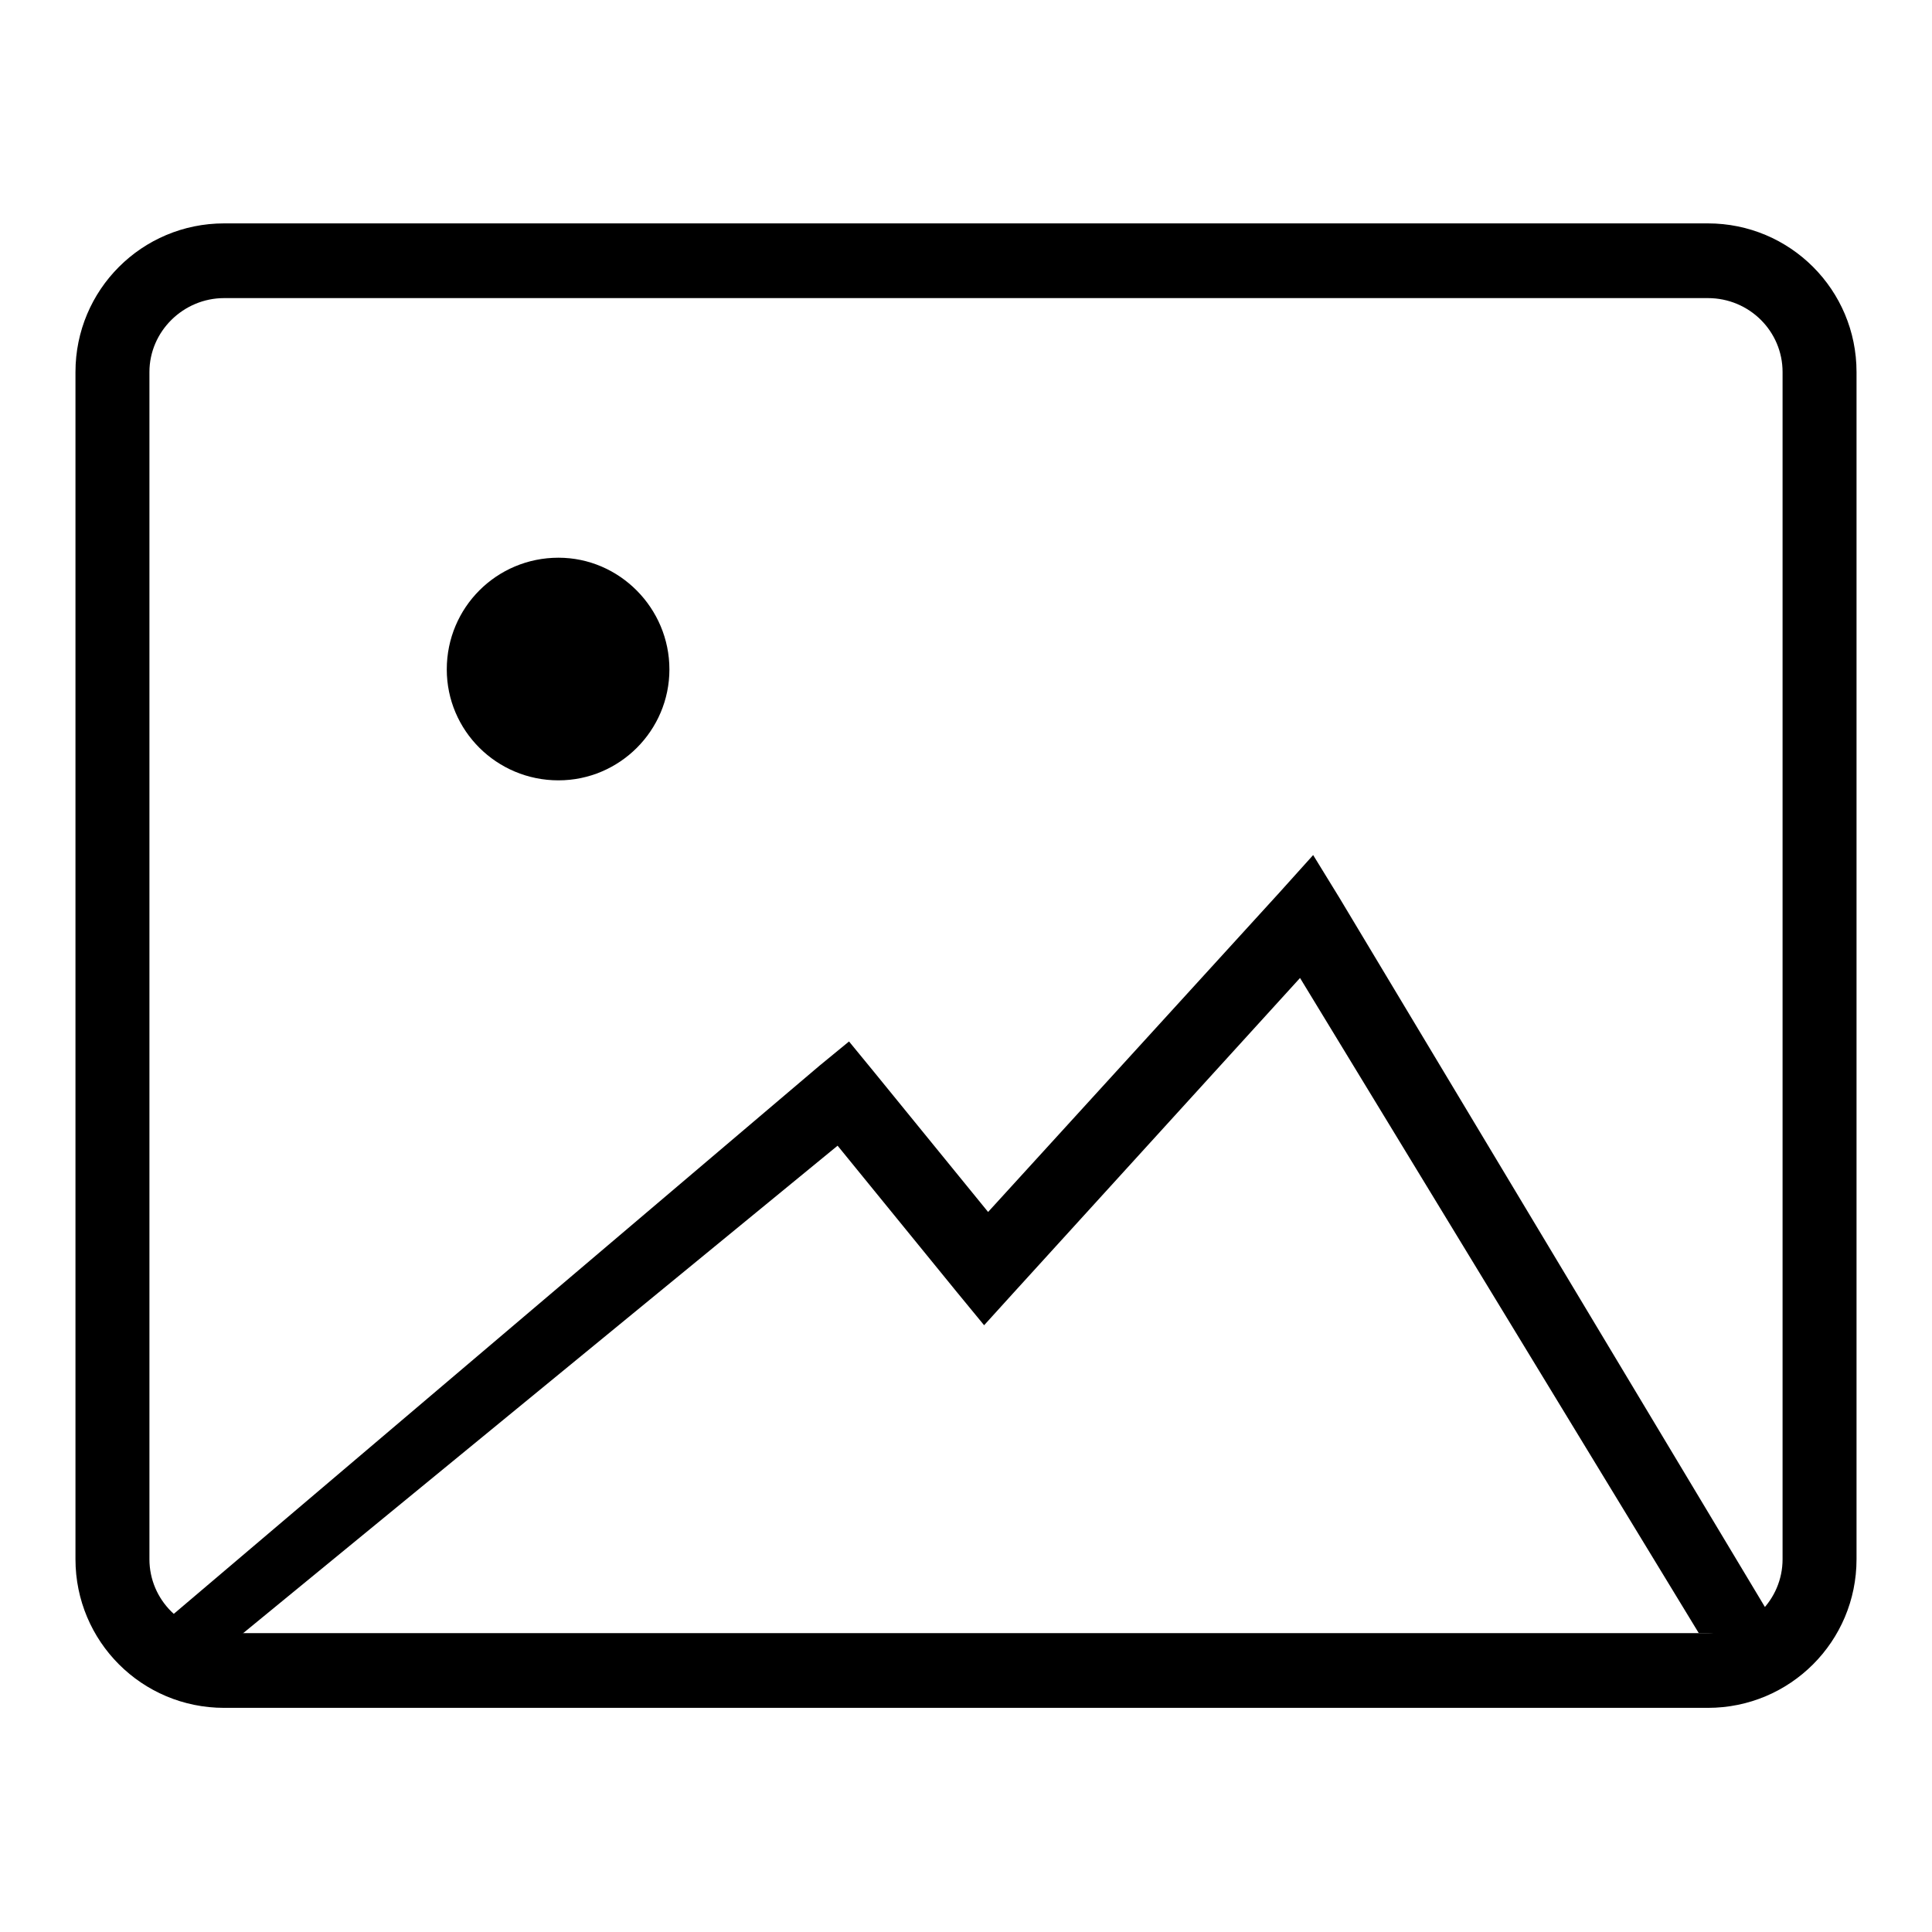 <?xml version="1.0" encoding="utf-8"?>
<!-- Svg Vector Icons : http://www.onlinewebfonts.com/icon -->
<!DOCTYPE svg PUBLIC "-//W3C//DTD SVG 1.1//EN" "http://www.w3.org/Graphics/SVG/1.1/DTD/svg11.dtd">
<svg version="1.1" xmlns="http://www.w3.org/2000/svg" xmlns:xlink="http://www.w3.org/1999/xlink" x="0px" y="0px" viewBox="0 0 256 256" enable-background="new 0 0 256 256" xml:space="preserve">
<g><g><path fill="#000000" d="M19.8,49.3L19.8,49.3v157.3c0,5.4,4.4,9.8,9.9,9.8h196.6c5.5,0,9.9-4.4,9.9-9.8V49.3c0-5.4-4.4-9.8-9.9-9.8H29.7C24.3,39.5,19.8,43.9,19.8,49.3L19.8,49.3z M10,49.3c0-10.9,8.8-19.7,19.7-19.7h196.6c10.9,0,19.7,8.8,19.7,19.7v157.3c0,10.9-8.8,19.7-19.7,19.7H29.7c-10.9,0-19.7-8.8-19.7-19.7V49.3L10,49.3z"/><path fill="#000000" d="M59.2,88.7c0,8.1,6.6,14.7,14.8,14.7c8.1,0,14.7-6.6,14.7-14.7s-6.6-14.8-14.7-14.8C65.8,73.9,59.2,80.5,59.2,88.7z"/><path fill="#000000" d="M32.1,216.5l82.8-67.9l-7.1-0.7l18.9,23.2l3.7,4.5l3.9-4.3l42.5-46.7l-8-0.7l56.3,92.5l10.9,0.1L177.5,119l-3.5-5.7l-4.5,5L127,164.9l7.6,0.2l-18.9-23.2l-3.2-3.9l-3.9,3.2l-88.7,75.3H32.1z"/></g></g>
</svg>